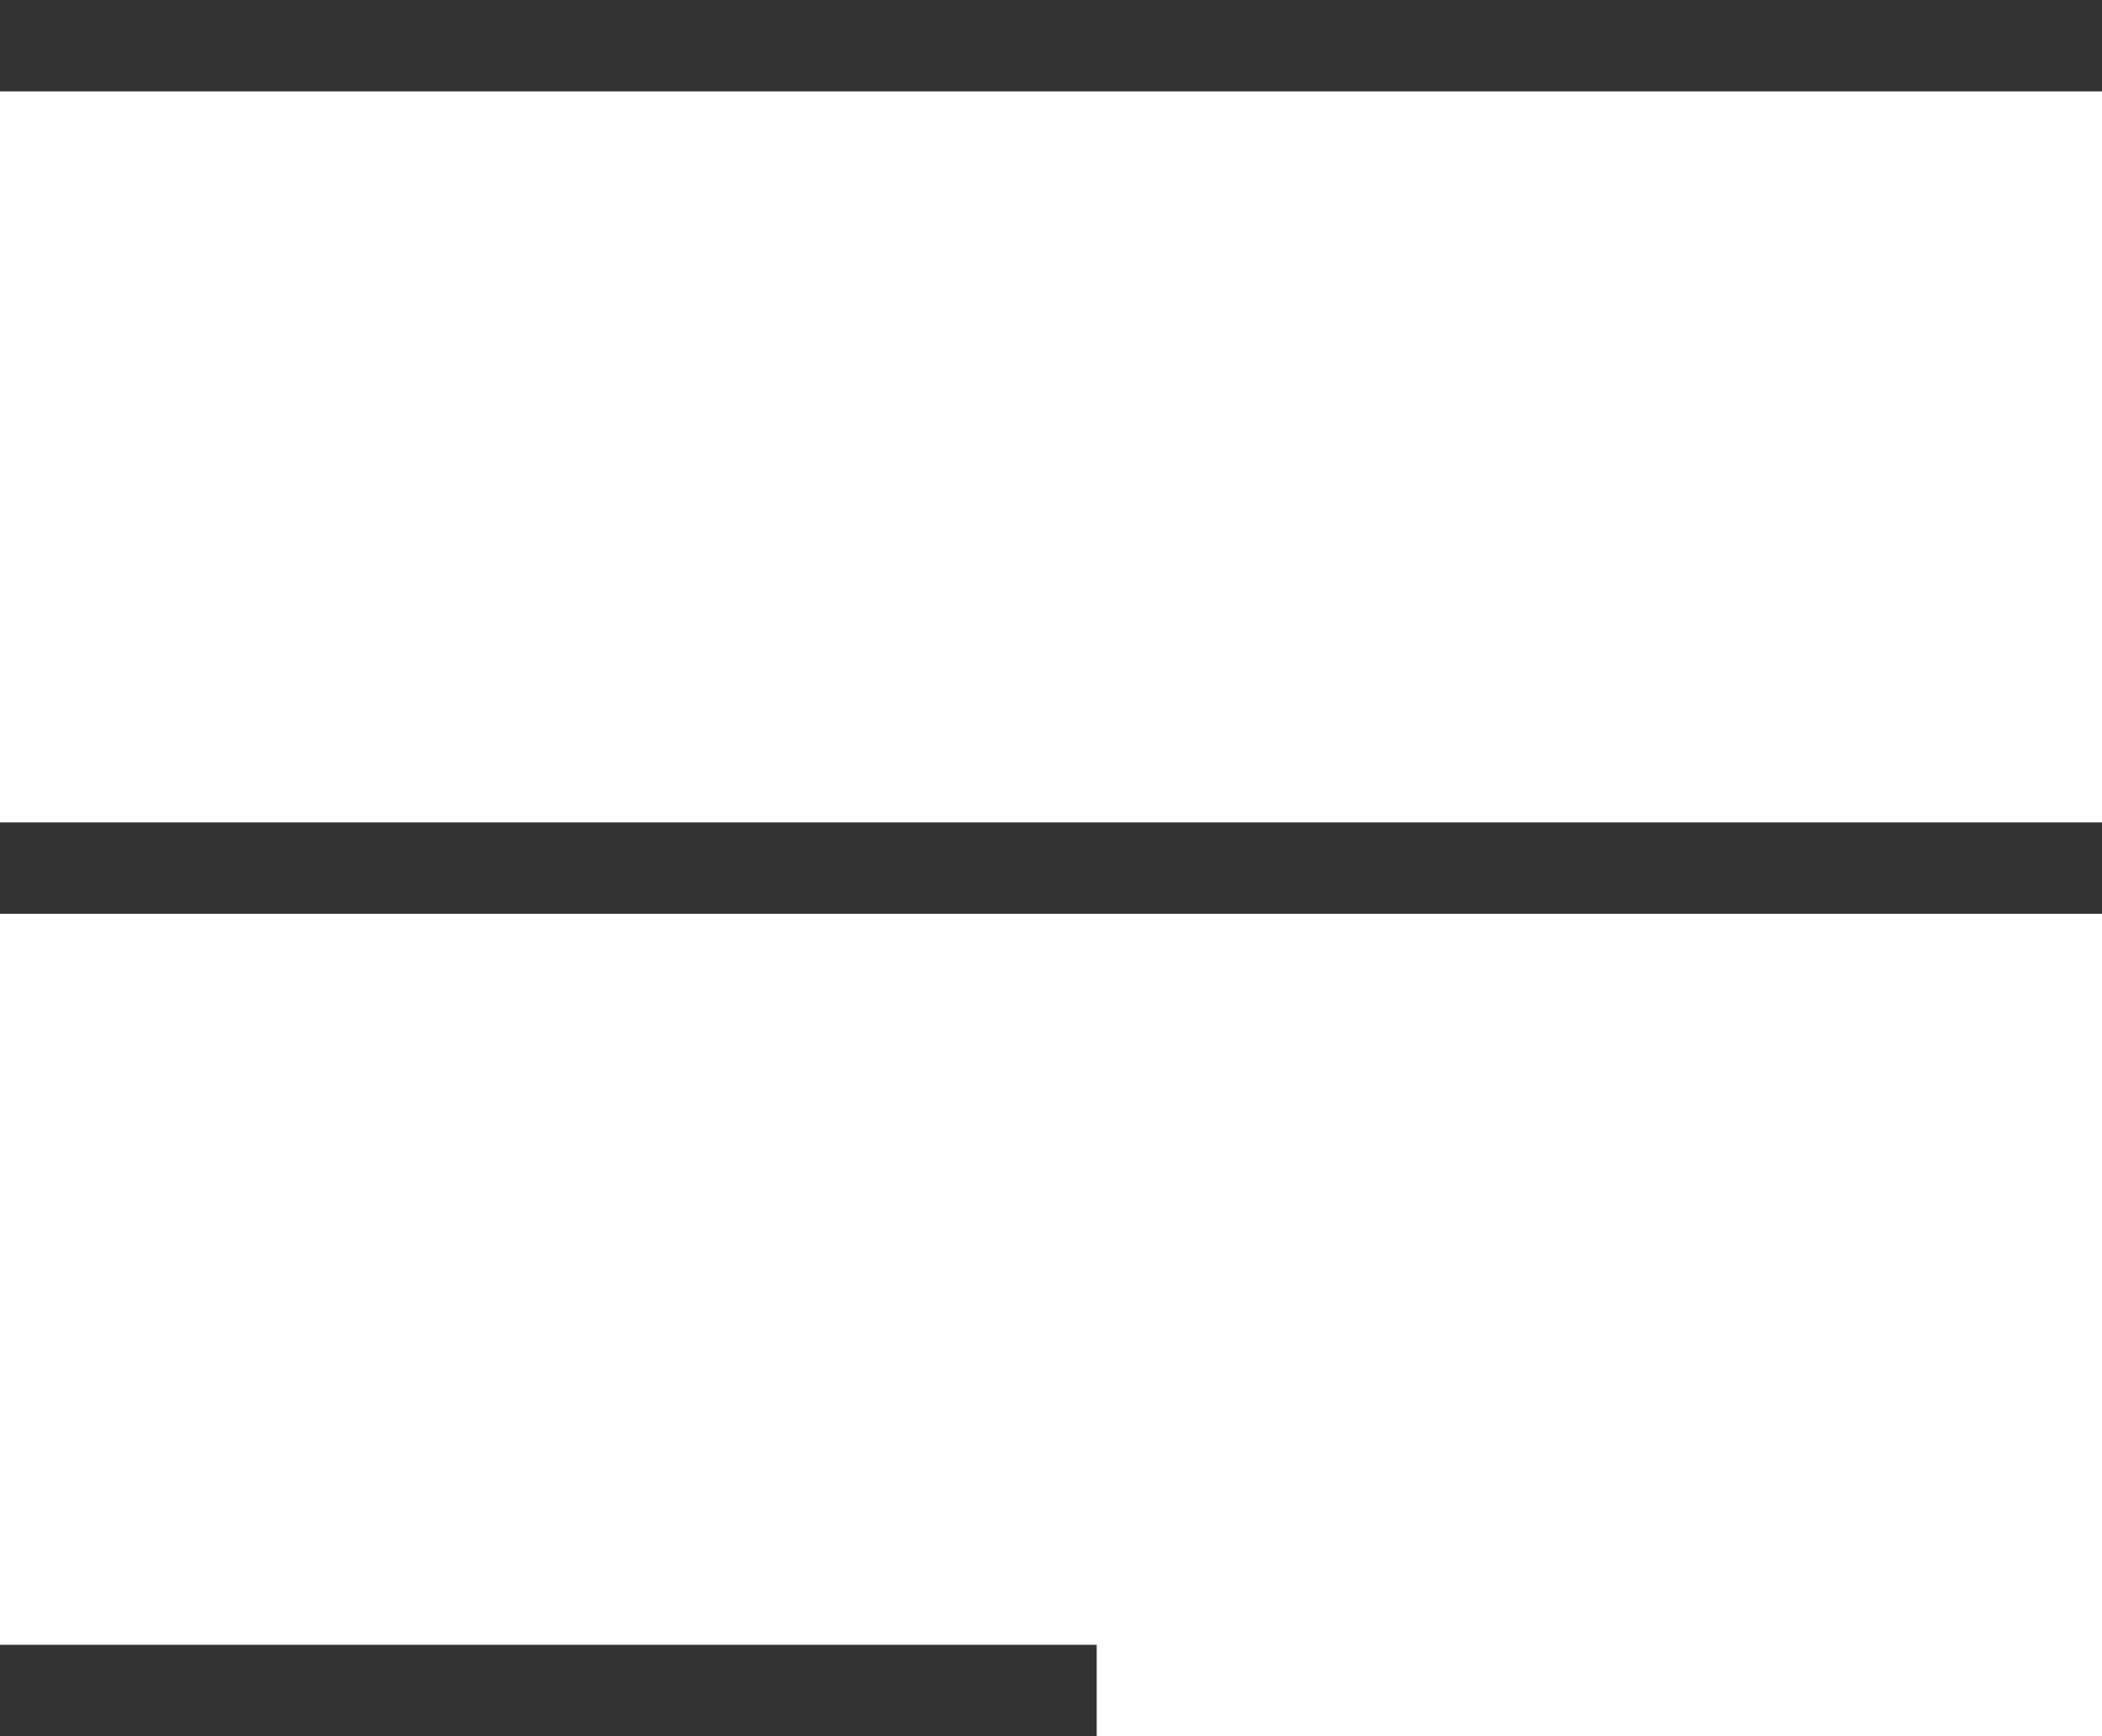 <svg width="23" height="19" viewBox="0 0 23 19" fill="none" xmlns="http://www.w3.org/2000/svg">
<rect width="23" height="1" fill="#333333"/>
<rect y="18" width="12" height="1" fill="#333333"/>
<rect y="9" width="23" height="1" fill="#333333"/>
</svg>
